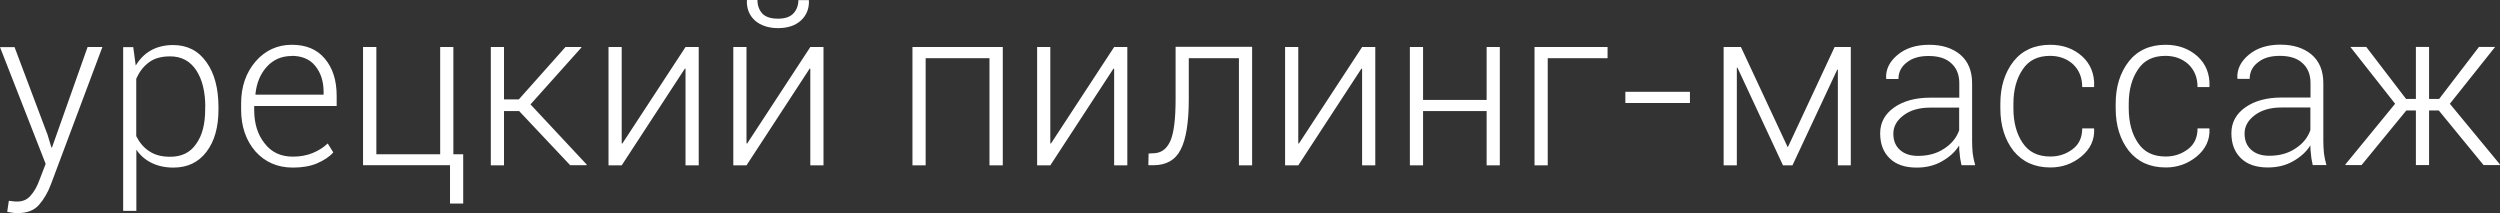 <?xml version="1.0" encoding="UTF-8"?> <svg xmlns="http://www.w3.org/2000/svg" viewBox="0 0 317.553 27.071" fill="none"><rect x="0" y="0" width="317.553" height="27.071" fill="#333333" stroke="none"/><path d="M5.989 16.941L6.527 18.727H6.606L11.126 5.974H13.006L6.464 23.421C6.1 24.416 5.579 25.301 4.962 26.012C4.346 26.723 3.429 27.071 2.228 27.071C2.023 27.071 1.802 27.071 1.517 27.008C1.264 26.976 1.027 26.929 0.917 26.897L1.122 25.507C1.233 25.507 1.407 25.538 1.659 25.57C1.881 25.601 2.054 25.601 2.165 25.601C2.908 25.601 3.477 25.349 3.903 24.827C4.362 24.321 4.725 23.658 5.01 22.867L5.8 20.813L0 5.989H1.849L5.974 16.941H5.989ZM27.751 13.891C27.751 16.167 27.245 17.953 26.218 19.296C25.191 20.639 23.8 21.287 22.014 21.287C20.955 21.287 20.054 21.082 19.248 20.687C18.442 20.291 17.795 19.723 17.32 19.011V26.787H15.645V5.989H16.925L17.241 8.328C17.731 7.507 18.379 6.843 19.169 6.4C19.96 5.958 20.908 5.721 21.982 5.721C23.768 5.721 25.191 6.432 26.218 7.886C27.245 9.308 27.751 11.236 27.751 13.638V13.923V13.891ZM26.076 13.607C26.076 11.695 25.712 10.13 24.938 8.945C24.163 7.759 23.057 7.159 21.603 7.159C20.497 7.159 19.58 7.412 18.901 7.933C18.19 8.471 17.684 9.15 17.305 10.004V17.289C17.7 18.079 18.237 18.743 18.948 19.201C19.659 19.691 20.544 19.912 21.619 19.912C23.073 19.912 24.179 19.375 24.922 18.269C25.696 17.194 26.06 15.74 26.06 13.923V13.638L26.076 13.607ZM37.201 21.287C35.273 21.287 33.677 20.608 32.444 19.233C31.243 17.842 30.627 16.072 30.627 13.907V13.164C30.627 10.968 31.259 9.213 32.476 7.791C33.693 6.4 35.241 5.689 37.059 5.689C38.876 5.689 40.267 6.258 41.263 7.459C42.258 8.629 42.764 10.193 42.764 12.184V13.464H32.286V13.923C32.286 15.661 32.713 17.083 33.598 18.19C34.451 19.327 35.652 19.896 37.185 19.896C38.102 19.896 38.955 19.754 39.714 19.438C40.472 19.122 41.104 18.727 41.626 18.221L42.337 19.359C41.832 19.928 41.12 20.386 40.267 20.75C39.414 21.113 38.386 21.287 37.201 21.287ZM37.059 7.112C35.779 7.112 34.72 7.57 33.898 8.471C33.076 9.371 32.587 10.541 32.444 11.963L32.476 12.026H41.104V11.679C41.104 10.335 40.757 9.261 40.046 8.376C39.366 7.522 38.339 7.096 37.059 7.096V7.112ZM46.13 5.974H47.805V19.596H55.912V5.974H57.587V19.596H58.836V25.854H57.161V20.987H46.114V5.958L46.13 5.974ZM65.932 14.112H64.019V21.003H62.344V5.974H64.019V12.627H65.9L71.826 5.974H73.849V6.037L67.385 13.259L74.529 20.908L74.497 20.987H72.427L65.932 14.097V14.112ZM87.076 5.974H88.752V21.003H87.076V8.739L86.997 8.708L78.969 21.003H77.294V5.974H78.969V18.205L79.048 18.237L87.076 5.974ZM102.927 5.974H104.602V21.003H102.927V8.739L102.848 8.708L94.82 21.003H93.145V5.974H94.82V18.205L94.899 18.237L102.927 5.974ZM102.722 0L102.753 0.079C102.785 1.106 102.437 1.96 101.726 2.608C101.015 3.256 100.051 3.572 98.818 3.572C97.586 3.572 96.606 3.224 95.895 2.608C95.184 1.96 94.836 1.106 94.868 0.079L94.899 0H96.211C96.211 0.711 96.432 1.28 96.843 1.738C97.27 2.165 97.917 2.371 98.834 2.371C99.688 2.371 100.335 2.165 100.762 1.723C101.189 1.28 101.41 0.695 101.41 0.016H102.722V0ZM127.359 21.003H125.684V7.396H117.577V21.003H115.902V5.974H127.375V21.003H127.359ZM141.519 5.974H143.194V21.003H141.519V8.739L141.44 8.708L133.412 21.003H131.737V5.974H133.412V18.205L133.491 18.237L141.519 5.974ZM159.045 5.974V21.003H157.37V7.396H151.001V12.595C151.001 15.55 150.653 17.684 149.974 18.996C149.294 20.339 148.125 20.987 146.497 20.987H145.865L145.896 19.501L146.434 19.47C147.461 19.47 148.172 18.964 148.646 17.937C149.105 16.91 149.326 15.155 149.326 12.579V5.942H159.029L159.045 5.974ZM173.015 5.974H174.69V21.003H173.015V8.739L172.936 8.708L164.908 21.003H163.233V5.974H164.908V18.205L164.987 18.237L173.015 5.974ZM190.509 21.003H188.834V14.112H180.759V21.003H179.084V5.974H180.759V12.69H188.834V5.974H190.509V21.003ZM204.195 7.396H196.594V21.003H194.918V5.974H204.195V7.396ZM214.657 13.085H206.455V11.663H214.657V13.085ZM227.031 18.664H227.11L233.036 5.974H235.09V21.003H233.447V8.85H233.368L227.679 21.003H226.478L220.694 8.597H220.615V21.003H218.939V5.974H221.136L227.062 18.664H227.031ZM249.155 21.003C249.045 20.465 248.95 20.007 248.934 19.644C248.871 19.28 248.855 18.869 248.855 18.474C248.349 19.296 247.607 19.96 246.659 20.497C245.71 21.034 244.667 21.287 243.451 21.287C241.965 21.287 240.827 20.892 240.037 20.118C239.215 19.327 238.82 18.269 238.82 16.925C238.82 15.582 239.421 14.476 240.59 13.654C241.76 12.832 243.293 12.406 245.173 12.406H248.871V10.557C248.871 9.482 248.523 8.629 247.844 8.028C247.164 7.396 246.2 7.112 244.968 7.112C243.83 7.112 242.897 7.364 242.202 7.933C241.491 8.471 241.143 9.182 241.143 10.035H239.61L239.579 9.956C239.515 8.818 240.005 7.823 241.033 6.969C242.06 6.116 243.387 5.689 245.047 5.689C246.706 5.689 248.002 6.116 248.998 6.938C249.992 7.791 250.499 8.992 250.499 10.572V17.937C250.499 18.474 250.529 18.996 250.577 19.501C250.642 19.991 250.752 20.497 250.894 20.987H249.155V21.003ZM243.608 19.802C244.889 19.802 245.995 19.517 246.943 18.885C247.876 18.284 248.508 17.526 248.855 16.546V13.67H245.157C243.798 13.67 242.676 13.986 241.807 14.634C240.938 15.282 240.495 16.056 240.495 16.973C240.495 17.826 240.748 18.506 241.317 19.027C241.886 19.549 242.66 19.802 243.624 19.802H243.608ZM260.456 19.881C261.513 19.881 262.447 19.565 263.269 18.948C264.088 18.332 264.486 17.447 264.486 16.309H265.97L266.002 16.388C266.065 17.779 265.495 18.948 264.373 19.881C263.236 20.813 261.925 21.271 260.456 21.271C258.432 21.271 256.9 20.56 255.761 19.169C254.654 17.747 254.087 15.961 254.087 13.765V13.164C254.087 10.999 254.654 9.213 255.761 7.791C256.868 6.4 258.432 5.689 260.423 5.689C262.052 5.689 263.379 6.179 264.468 7.143C265.528 8.107 266.065 9.387 266.002 10.983L265.97 11.062H264.486C264.486 9.845 264.088 8.897 263.316 8.155C262.524 7.443 261.545 7.096 260.408 7.096C258.844 7.096 257.672 7.665 256.915 8.834C256.141 9.972 255.746 11.426 255.746 13.164V13.765C255.746 15.535 256.141 17.004 256.915 18.142C257.69 19.312 258.844 19.881 260.438 19.881H260.456ZM275.104 19.881C276.163 19.881 277.095 19.565 277.917 18.948C278.739 18.332 279.134 17.447 279.134 16.309H280.621L280.651 16.388C280.716 17.779 280.146 18.948 279.024 19.881C277.885 20.813 276.573 21.271 275.104 21.271C273.083 21.271 271.549 20.56 270.412 19.169C269.305 17.747 268.736 15.961 268.736 13.765V13.164C268.736 10.999 269.305 9.213 270.412 7.791C271.516 6.4 273.083 5.689 275.074 5.689C276.701 5.689 278.027 6.179 279.119 7.143C280.178 8.107 280.716 9.387 280.651 10.983L280.621 11.062H279.134C279.134 9.845 278.739 8.897 277.965 8.155C277.175 7.443 276.196 7.096 275.057 7.096C273.493 7.096 272.323 7.665 271.564 8.834C270.789 9.972 270.395 11.426 270.395 13.164V13.765C270.395 15.535 270.789 17.004 271.564 18.142C272.338 19.312 273.493 19.881 275.089 19.881H275.104ZM293.768 20.987C293.658 20.45 293.563 19.991 293.548 19.628C293.483 19.264 293.468 18.853 293.468 18.458C292.963 19.28 292.218 19.944 291.272 20.481C290.322 21.018 289.28 21.271 288.064 21.271C286.577 21.271 285.44 20.876 284.651 20.102C283.829 19.312 283.434 18.253 283.434 16.91C283.434 15.566 284.034 14.46 285.203 13.638C286.372 12.817 287.906 12.39 289.785 12.39H293.485V10.541C293.485 9.466 293.135 8.613 292.456 8.012C291.776 7.38 290.814 7.096 289.58 7.096C288.443 7.096 287.511 7.349 286.814 7.917C286.105 8.455 285.755 9.166 285.755 10.019H284.223L284.191 9.94C284.128 8.802 284.618 7.807 285.645 6.954C286.672 6.1 288.001 5.673 289.66 5.673C291.319 5.673 292.616 6.1 293.61 6.922C294.607 7.775 295.112 8.976 295.112 10.557V17.921C295.112 18.458 295.144 18.98 295.192 19.486C295.254 19.975 295.364 20.481 295.506 20.971H293.768V20.987ZM288.221 19.786C289.503 19.786 290.607 19.501 291.556 18.869C292.488 18.269 293.12 17.51 293.468 16.53V13.654H289.77C288.411 13.654 287.289 13.97 286.42 14.618C285.55 15.266 285.108 16.04 285.108 16.957C285.108 17.81 285.36 18.49 285.93 19.011C286.5 19.533 287.274 19.786 288.238 19.786H288.221ZM309.793 14.033H308.543V20.971H306.869V14.033H305.653L299.964 20.971H297.94L297.91 20.892L304.231 13.18L298.542 5.958H300.563L305.62 12.564H306.869V5.958H308.543V12.564H309.825L314.882 5.958H316.936L311.184 13.18L317.553 20.892L317.49 20.971H315.467L309.778 14.033H309.793Z" fill="white"></path></svg> 
